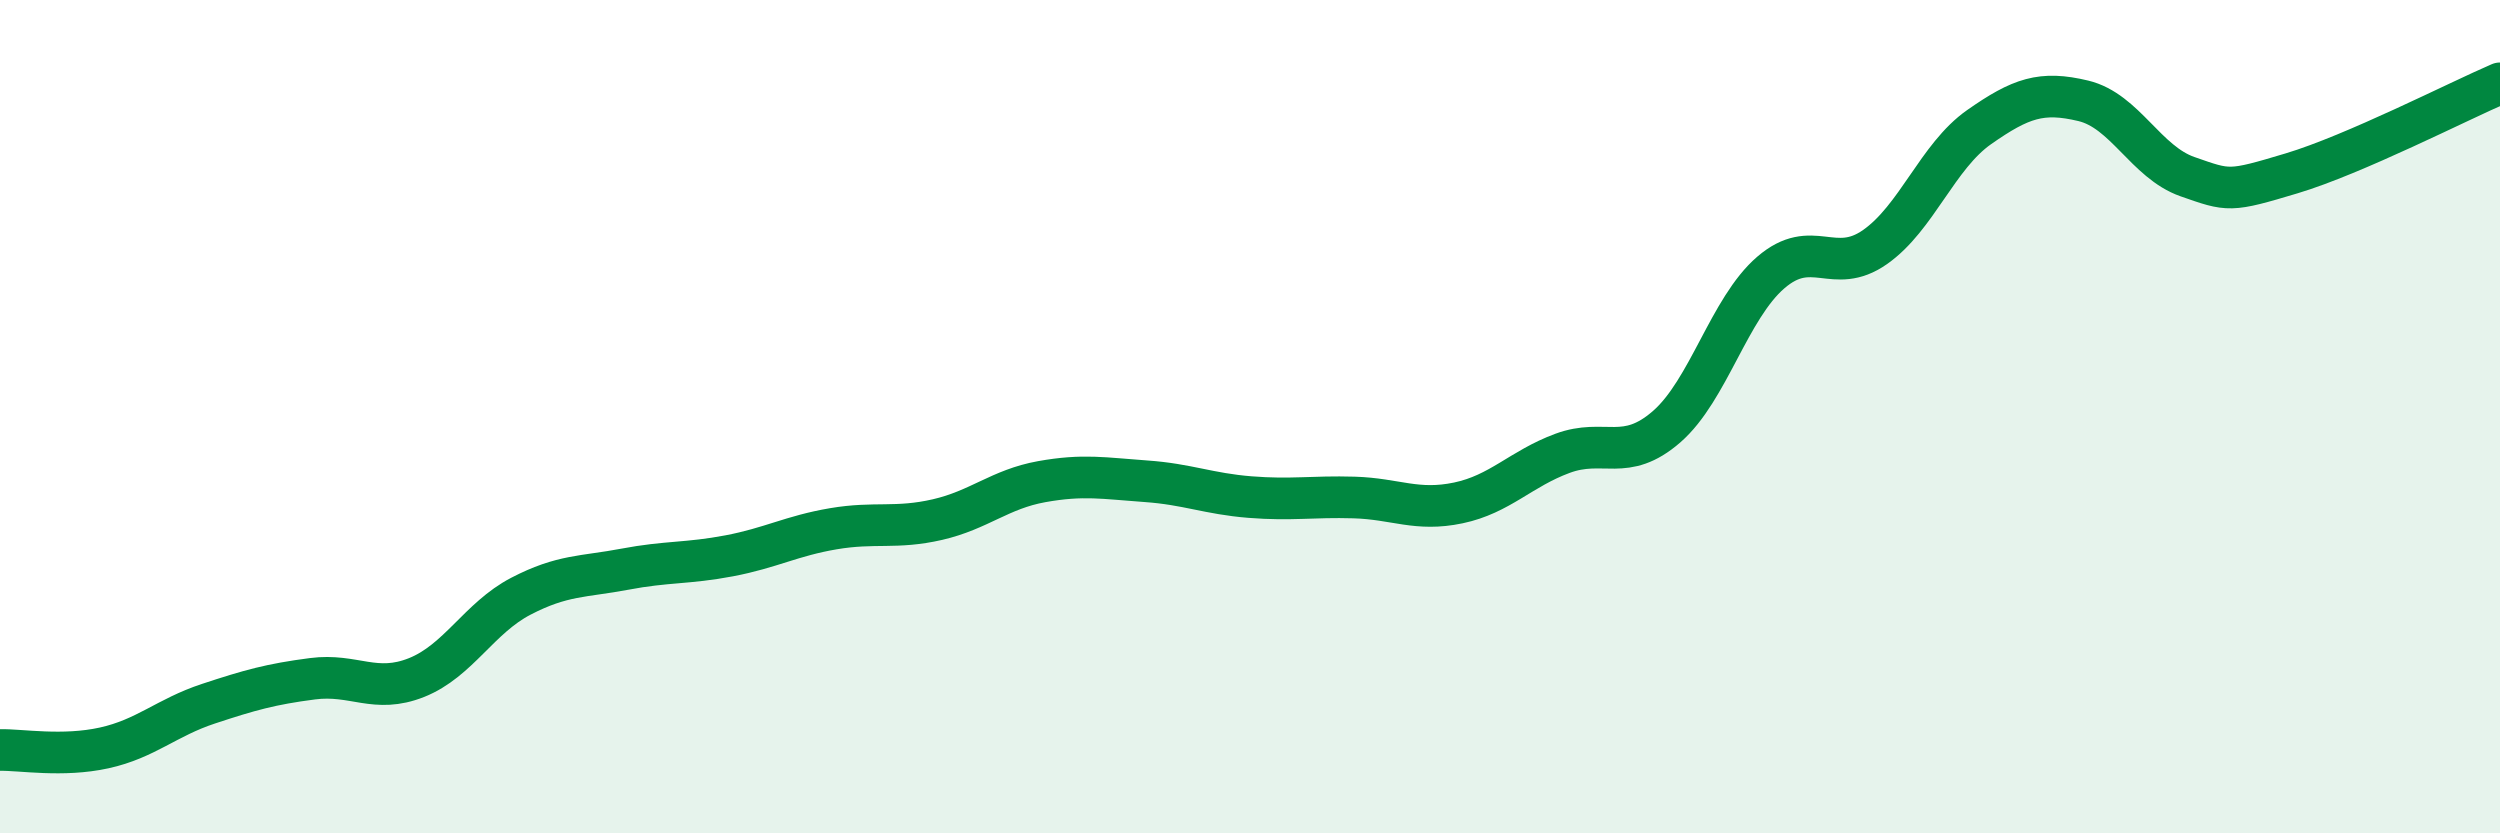 
    <svg width="60" height="20" viewBox="0 0 60 20" xmlns="http://www.w3.org/2000/svg">
      <path
        d="M 0,18 C 0.5,17.99 1.5,18.17 2.5,17.95 C 3.5,17.73 4,17.22 5,16.89 C 6,16.56 6.5,16.42 7.5,16.29 C 8.5,16.16 9,16.66 10,16.26 C 11,15.86 11.5,14.83 12.5,14.31 C 13.5,13.79 14,13.85 15,13.66 C 16,13.47 16.5,13.53 17.5,13.34 C 18.5,13.15 19,12.86 20,12.69 C 21,12.52 21.5,12.7 22.5,12.47 C 23.5,12.24 24,11.74 25,11.56 C 26,11.38 26.5,11.48 27.5,11.55 C 28.5,11.62 29,11.85 30,11.93 C 31,12.01 31.5,11.91 32.5,11.94 C 33.5,11.97 34,12.28 35,12.07 C 36,11.86 36.5,11.25 37.5,10.88 C 38.5,10.51 39,11.11 40,10.24 C 41,9.37 41.5,7.4 42.5,6.54 C 43.5,5.68 44,6.63 45,5.93 C 46,5.23 46.5,3.75 47.5,3.05 C 48.5,2.35 49,2.18 50,2.42 C 51,2.66 51.5,3.89 52.5,4.24 C 53.5,4.59 53.5,4.61 55,4.16 C 56.5,3.71 59,2.43 60,2L60 20L0 20Z"
        fill="#008740"
        opacity="0.1"
        stroke-linecap="round"
        stroke-linejoin="round"
      />
      <path
        d="M 0,18 C 0.5,17.99 1.5,18.17 2.5,17.95 C 3.5,17.73 4,17.22 5,16.89 C 6,16.56 6.5,16.42 7.5,16.29 C 8.5,16.16 9,16.66 10,16.26 C 11,15.86 11.5,14.83 12.5,14.31 C 13.5,13.79 14,13.85 15,13.66 C 16,13.47 16.5,13.53 17.5,13.34 C 18.5,13.15 19,12.86 20,12.69 C 21,12.52 21.5,12.7 22.5,12.47 C 23.5,12.24 24,11.74 25,11.56 C 26,11.38 26.5,11.48 27.5,11.55 C 28.5,11.62 29,11.85 30,11.93 C 31,12.01 31.5,11.91 32.5,11.94 C 33.5,11.97 34,12.28 35,12.07 C 36,11.86 36.5,11.25 37.5,10.88 C 38.5,10.51 39,11.11 40,10.24 C 41,9.37 41.5,7.4 42.5,6.54 C 43.5,5.68 44,6.63 45,5.93 C 46,5.23 46.5,3.75 47.5,3.05 C 48.5,2.35 49,2.18 50,2.42 C 51,2.66 51.5,3.89 52.5,4.24 C 53.5,4.59 53.5,4.61 55,4.16 C 56.5,3.71 59,2.43 60,2"
        stroke="#008740"
        stroke-width="1"
        fill="none"
        stroke-linecap="round"
        stroke-linejoin="round"
      />
    </svg>
  